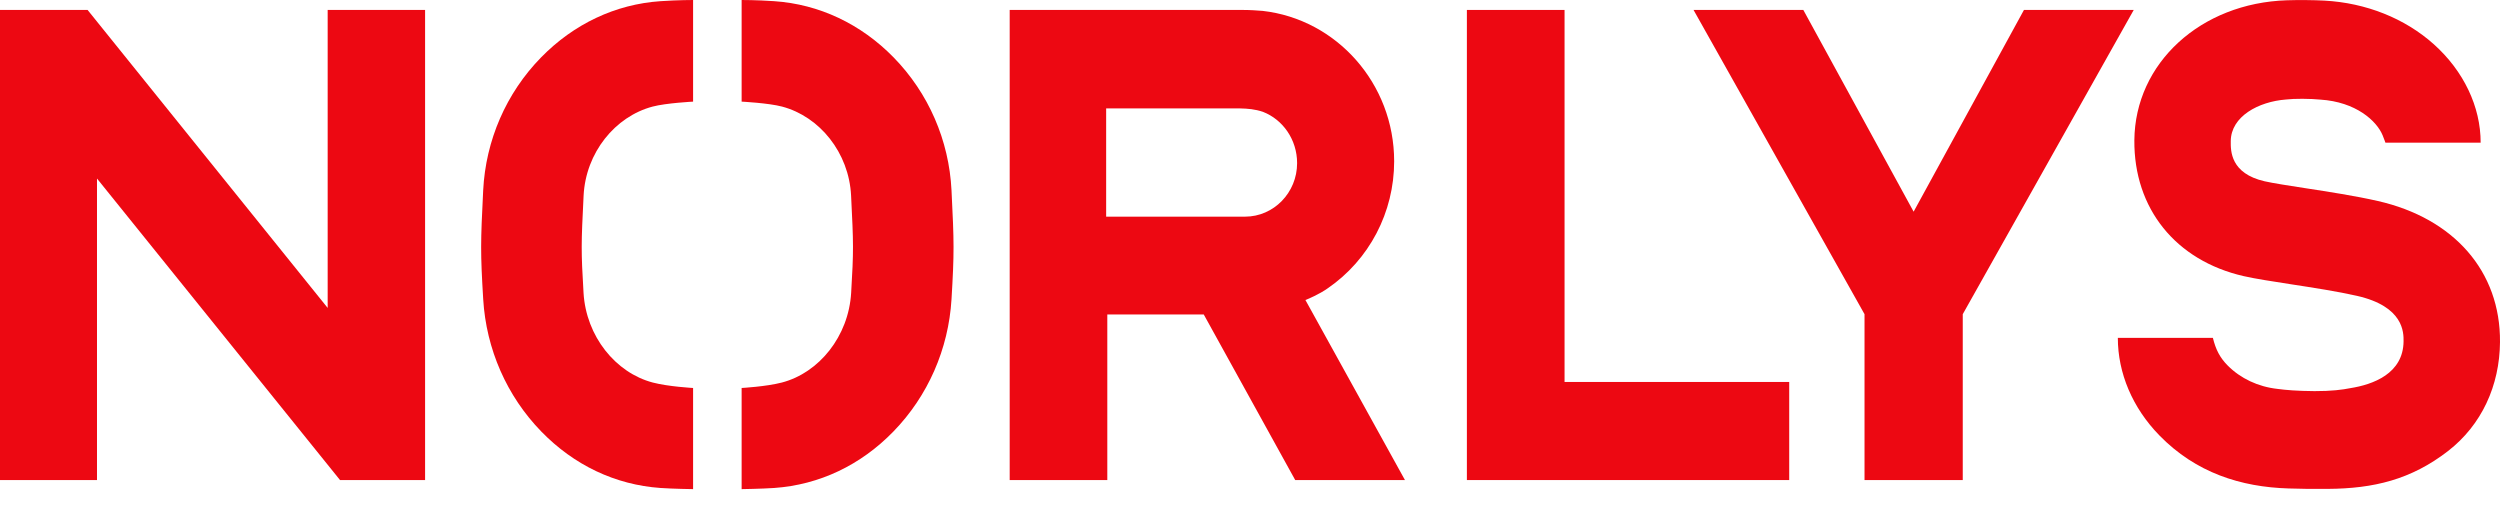 <svg xmlns="http://www.w3.org/2000/svg" width="89" height="18" viewBox="0 0 89 18" fill="none"><path fill-rule="evenodd" clip-rule="evenodd" d="M11.665 0.354V10.962L3.118 0.354H0V17.091H3.453V6.356L12.106 17.091H15.133V0.354H11.665Z" fill="#ED0812"></path><path fill-rule="evenodd" clip-rule="evenodd" d="M72.053 0.354L68.125 7.536L64.198 0.354H60.29L66.377 11.185V17.091H69.874V11.185L75.961 0.354H72.053Z" fill="#ED0812"></path><path fill-rule="evenodd" clip-rule="evenodd" d="M52.221 0.354V17.09H63.696V13.598H55.698V0.354H52.221Z" fill="#ED0812"></path><path fill-rule="evenodd" clip-rule="evenodd" d="M47.265 10.265C48.747 9.248 49.632 7.558 49.632 5.742C49.632 2.974 47.581 0.687 44.953 0.388C44.78 0.374 44.483 0.352 44.216 0.354H35.945V17.091H39.42V11.196H42.854L46.11 17.091H50.017L46.473 10.681C46.952 10.485 47.217 10.301 47.265 10.265ZM44.324 7.713H39.379V3.86H44.156C44.413 3.866 44.676 3.885 44.959 3.981C45.668 4.254 46.177 4.969 46.177 5.808C46.177 6.858 45.345 7.713 44.324 7.713Z" fill="#ED0812"></path><path fill-rule="evenodd" clip-rule="evenodd" d="M84.648 7.155C83.849 6.973 82.903 6.828 82.068 6.699C81.478 6.608 80.921 6.522 80.621 6.454C79.406 6.175 79.411 5.377 79.415 5.024C79.422 4.143 80.404 3.619 81.375 3.543C81.538 3.526 81.734 3.515 81.967 3.517C82.222 3.518 82.429 3.53 82.602 3.546C83.873 3.627 84.611 4.304 84.823 4.82C84.889 4.982 84.921 5.08 84.921 5.08H88.311C88.314 3.802 87.706 2.525 86.641 1.573C85.612 0.653 84.229 0.102 82.749 0.022C82.364 0.001 81.841 -0.004 81.416 0.01C78.341 0.107 76.006 2.249 75.983 4.993C75.963 7.422 77.453 9.275 79.875 9.83C80.293 9.925 80.879 10.015 81.559 10.12C82.339 10.24 83.224 10.376 83.907 10.532C85.578 10.911 85.57 11.842 85.567 12.148C85.558 13.304 84.475 13.691 83.673 13.818C83.399 13.874 82.983 13.927 82.397 13.924C81.789 13.92 81.368 13.885 81.08 13.845C80.385 13.769 79.76 13.47 79.307 13.014C79.028 12.732 78.881 12.446 78.779 12.029H75.395C75.395 13.28 75.914 14.514 76.871 15.497C78.172 16.834 79.782 17.338 81.472 17.389C82.027 17.405 82.234 17.408 82.878 17.404C84.495 17.393 85.832 17.078 87.151 16.056C88.346 15.129 88.987 13.73 89 12.178C89.02 9.654 87.354 7.77 84.648 7.155Z" fill="#ED0812"></path><path fill-rule="evenodd" clip-rule="evenodd" d="M31.814 2.045C30.647 0.851 29.162 0.15 27.562 0.042C26.921 -0.002 26.402 1.57146e-05 26.402 1.57146e-05V3.618C26.402 3.618 27.361 3.667 27.844 3.795C29.177 4.149 30.224 5.432 30.299 6.966C30.386 8.704 30.391 8.909 30.301 10.428C30.209 11.972 29.161 13.271 27.835 13.618C27.277 13.764 26.402 13.812 26.402 13.812V17.413C26.402 17.413 27.124 17.402 27.562 17.372C29.169 17.259 30.642 16.56 31.807 15.36C33.034 14.098 33.767 12.427 33.874 10.652C33.973 8.983 33.967 8.646 33.874 6.779C33.786 4.995 33.054 3.314 31.814 2.045Z" fill="#ED0812"></path><path fill-rule="evenodd" clip-rule="evenodd" d="M23.513 0.042C21.913 0.15 20.428 0.851 19.261 2.045C18.021 3.314 17.29 4.995 17.201 6.779C17.108 8.646 17.102 8.983 17.202 10.652C17.308 12.427 18.041 14.098 19.268 15.36C20.434 16.56 21.905 17.259 23.513 17.372C23.951 17.403 24.674 17.413 24.674 17.413V13.812C24.674 13.812 23.799 13.765 23.241 13.619C21.914 13.271 20.866 11.972 20.774 10.428C20.684 8.909 20.69 8.704 20.776 6.966C20.852 5.432 21.898 4.149 23.231 3.795C23.715 3.667 24.674 3.618 24.674 3.618V5.08909e-06C24.674 5.08909e-06 24.154 -0.001 23.513 0.042Z" fill="#ED0812"></path></svg>
